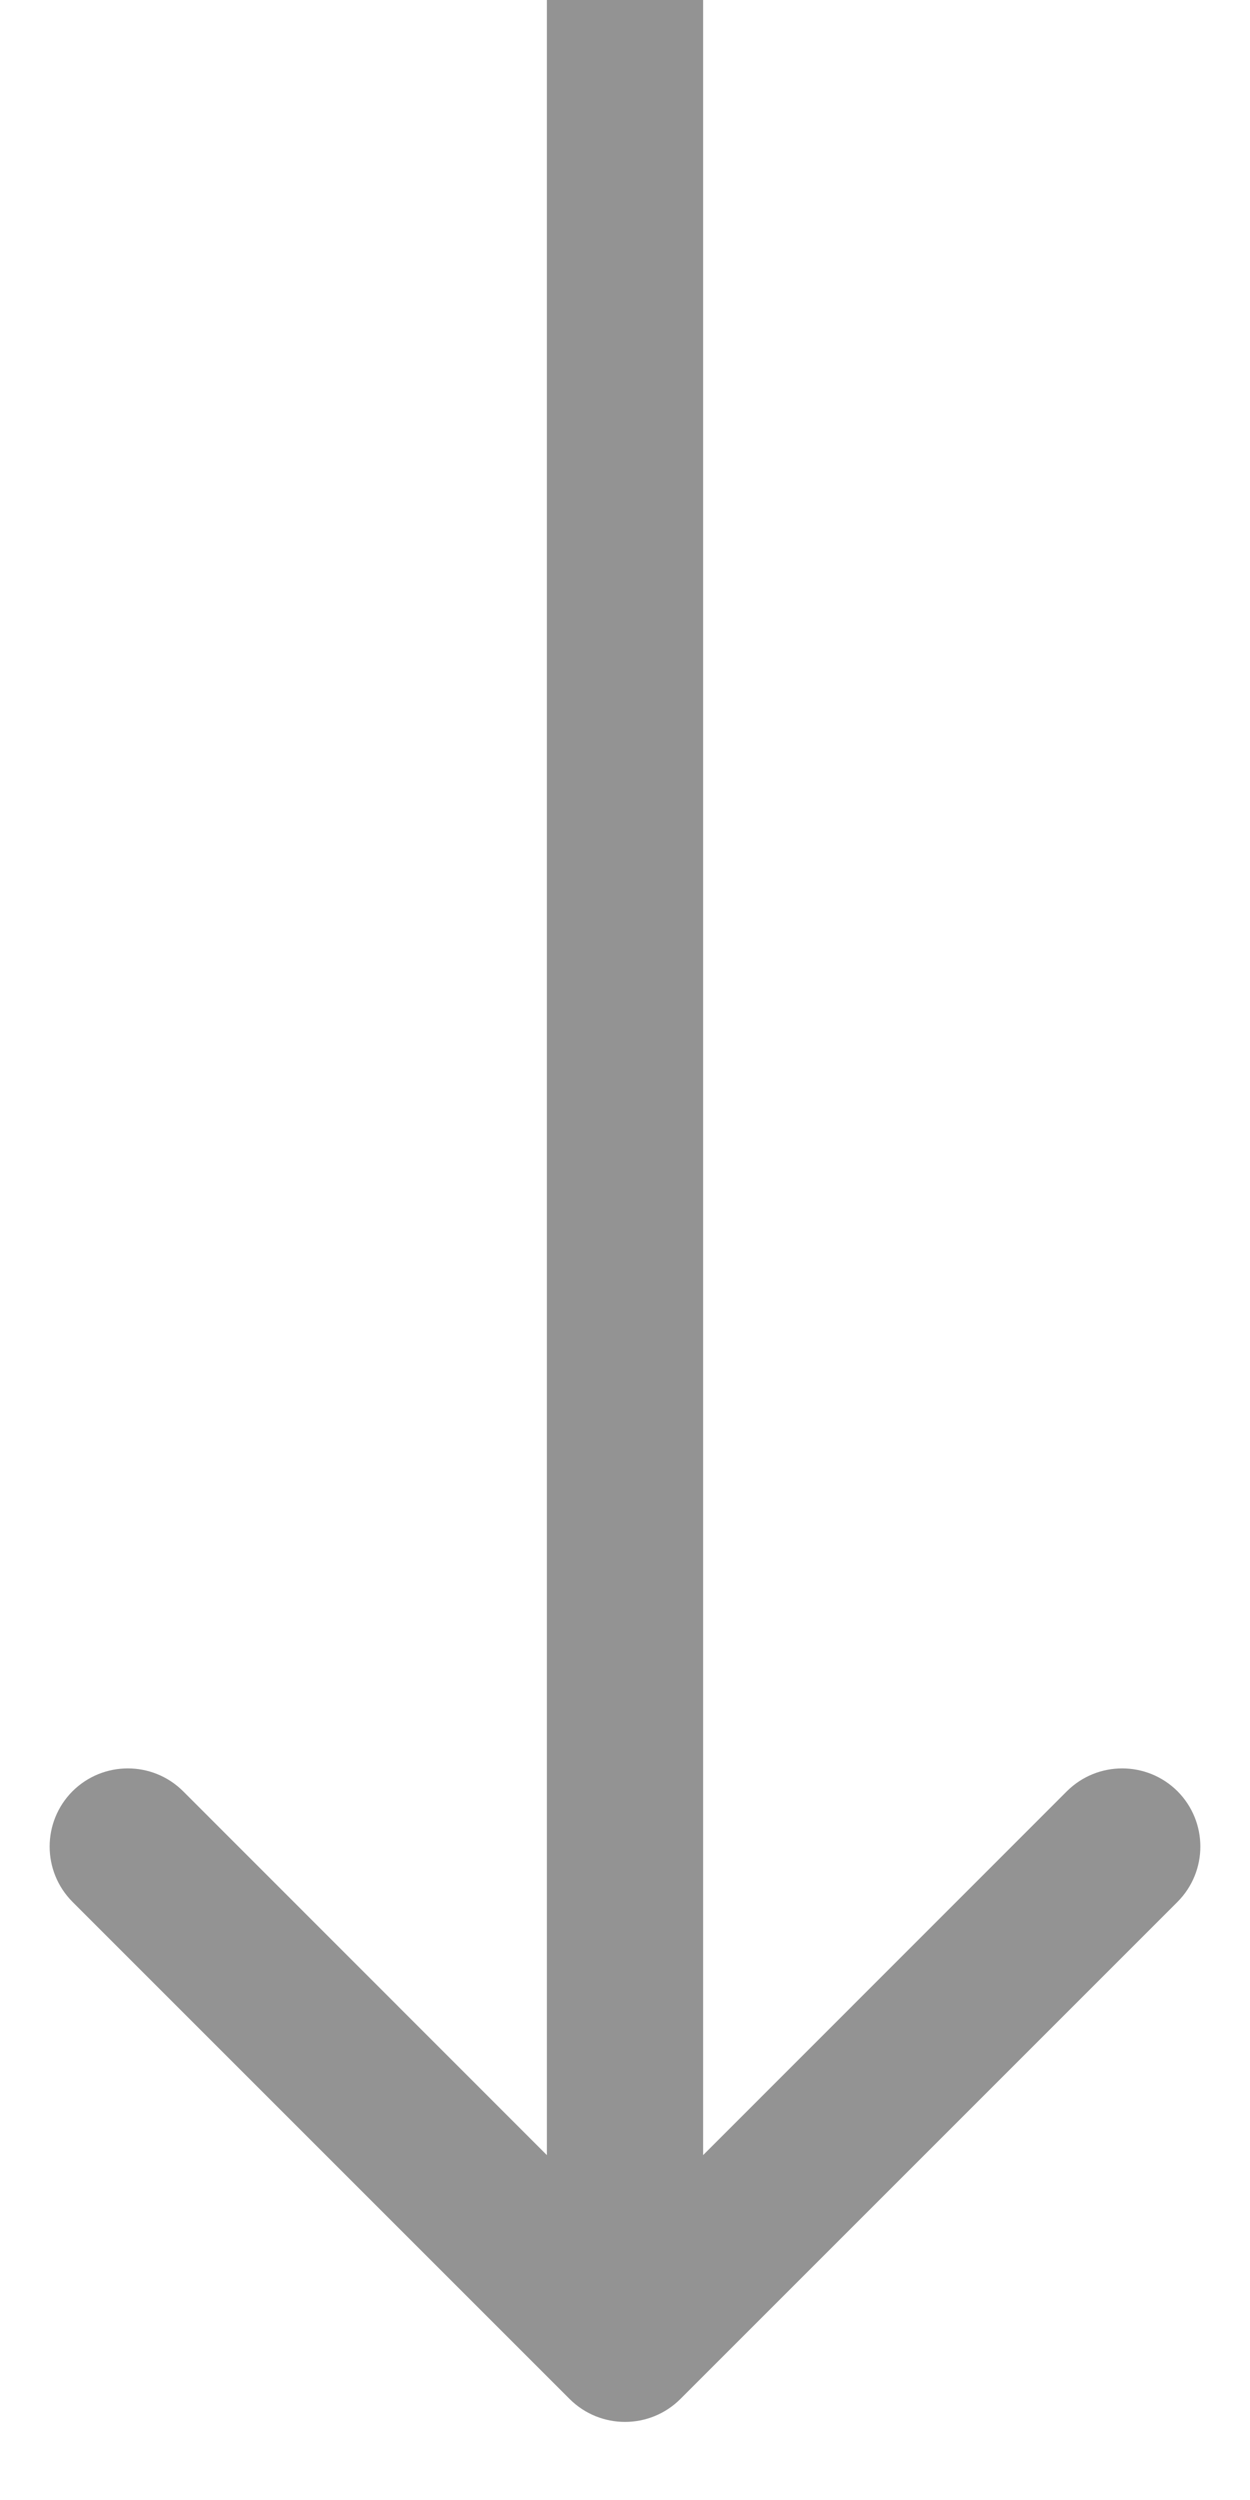 <svg width="8" height="16" viewBox="0 0 8 16" fill="none" xmlns="http://www.w3.org/2000/svg">
<path d="M3.646 15.354C3.842 15.549 4.158 15.549 4.354 15.354L7.536 12.172C7.731 11.976 7.731 11.66 7.536 11.464C7.34 11.269 7.024 11.269 6.828 11.464L4 14.293L1.172 11.464C0.976 11.269 0.66 11.269 0.464 11.464C0.269 11.66 0.269 11.976 0.464 12.172L3.646 15.354ZM3.5 0L3.5 15H4.5L4.5 0L3.5 0Z" fill="#939393"/>
</svg>
